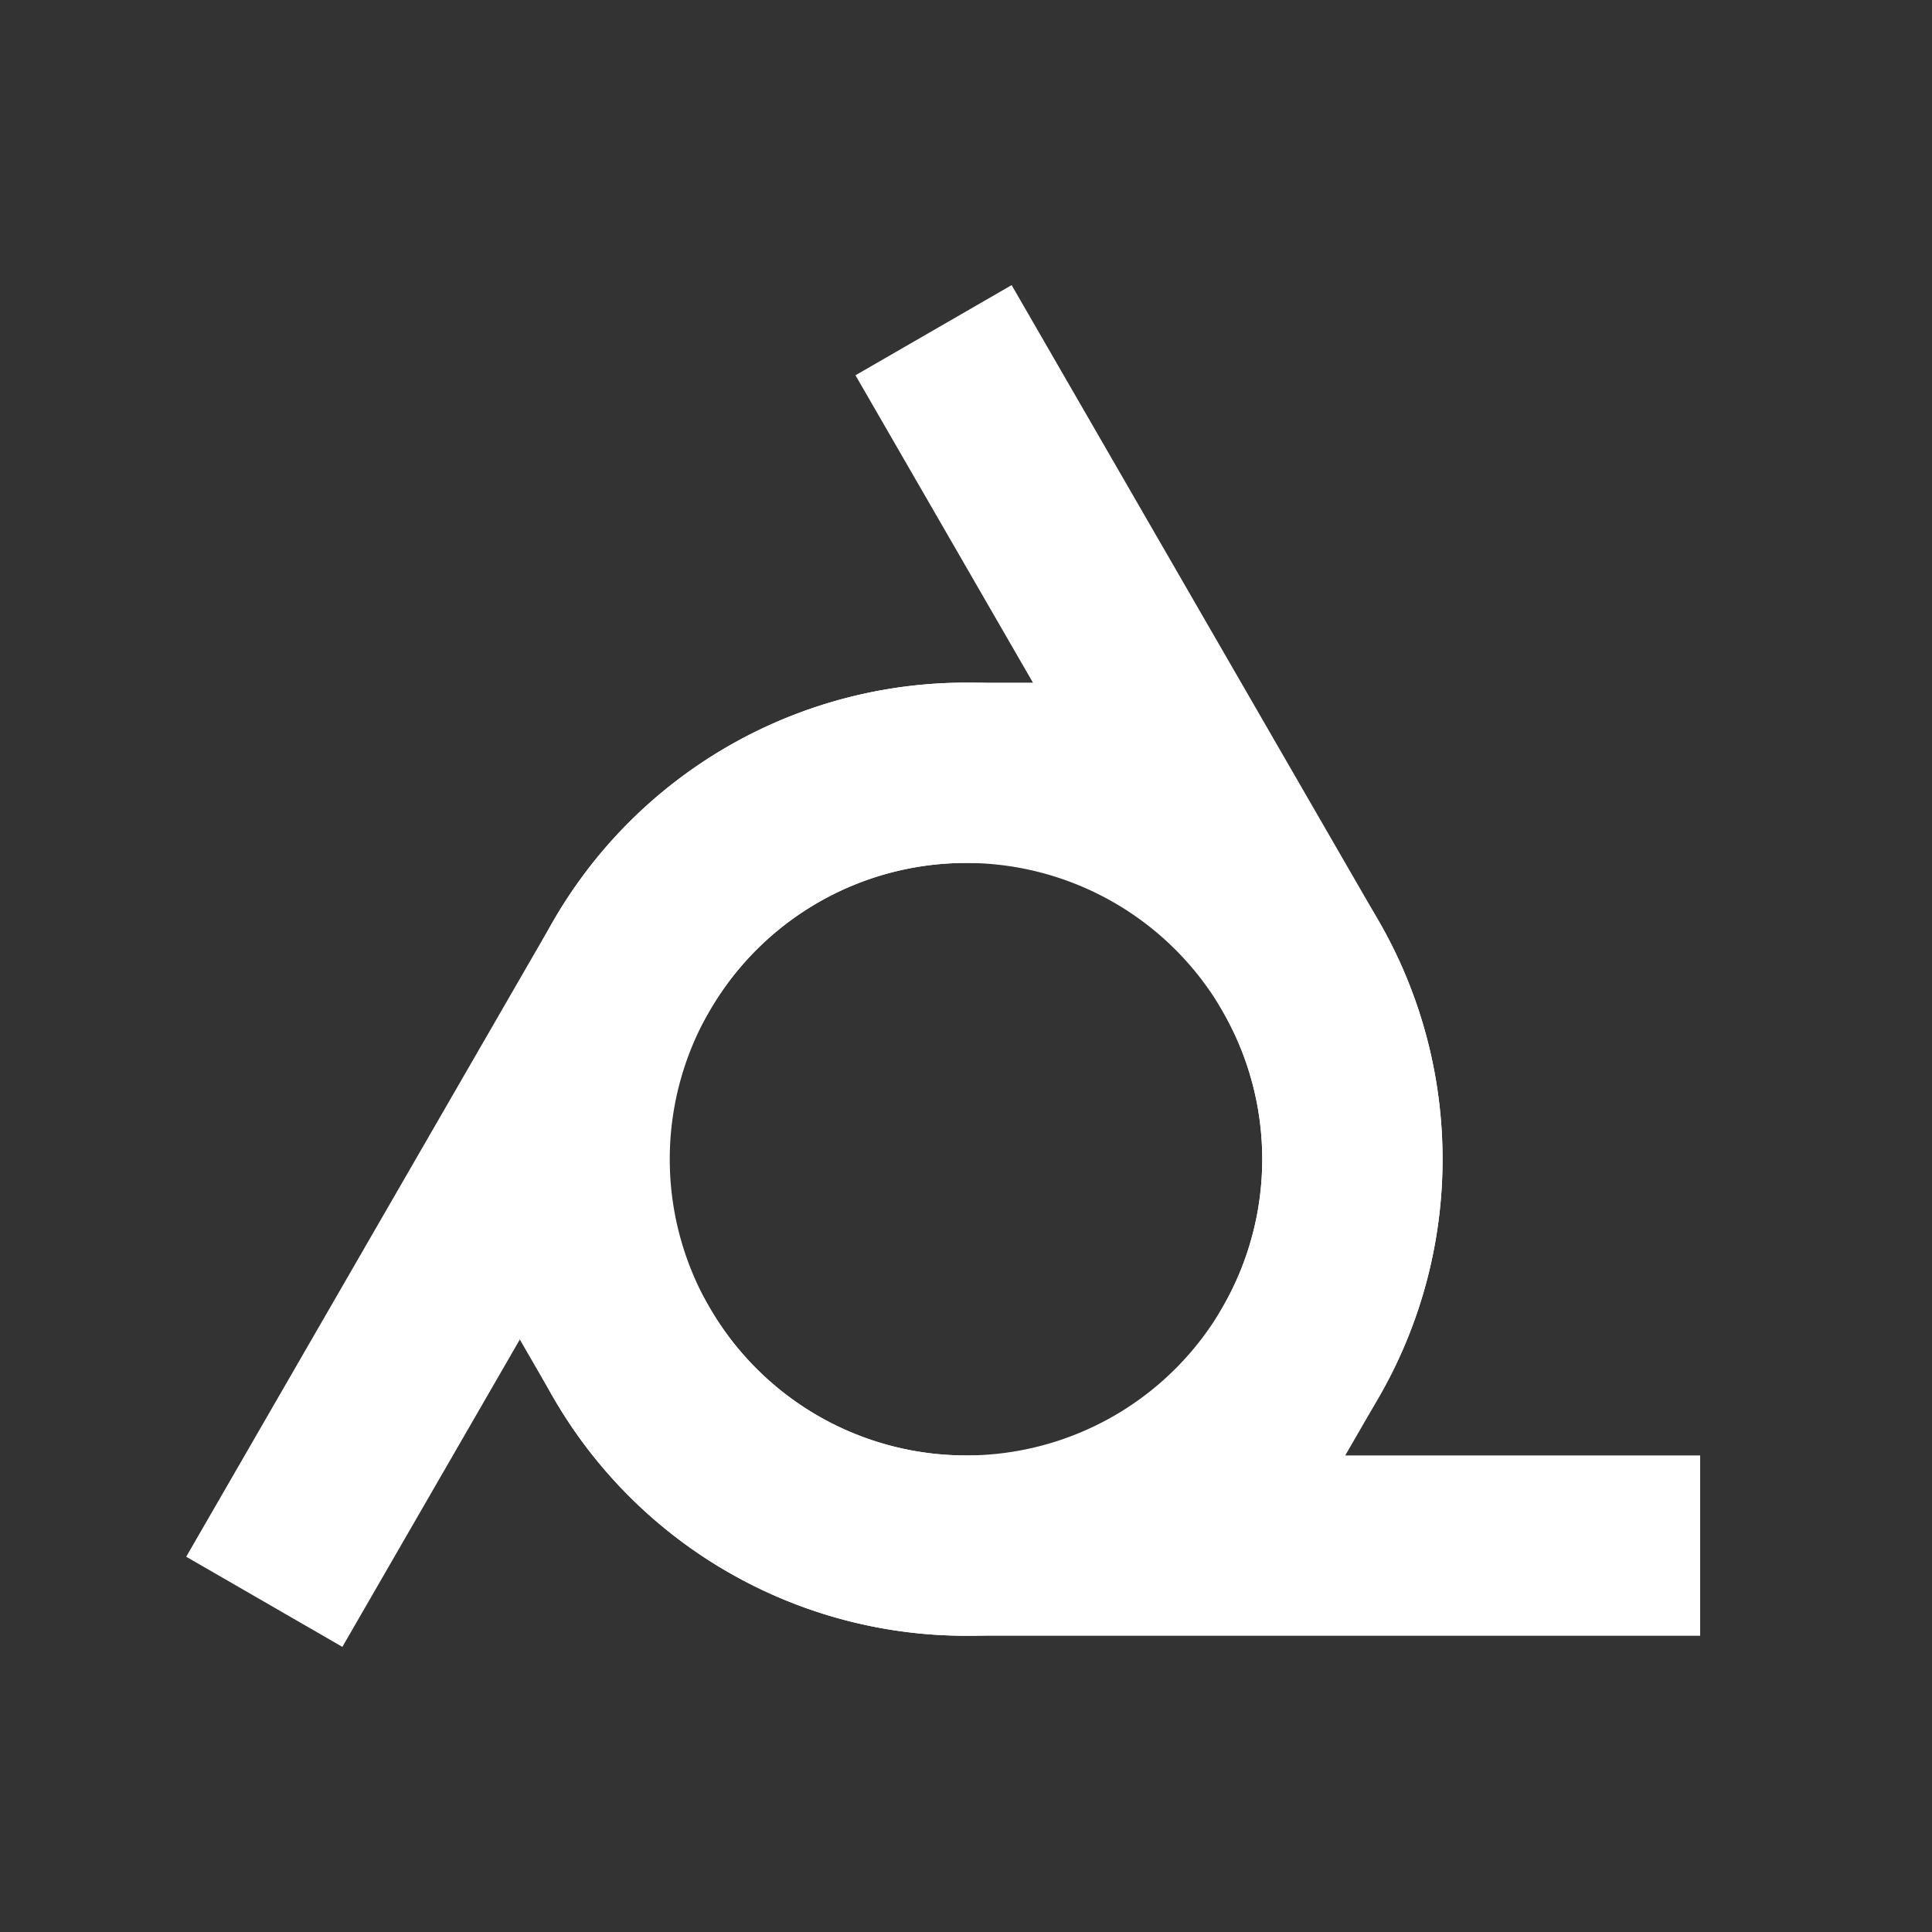 <?xml version="1.0" encoding="UTF-8"?>
<svg xmlns="http://www.w3.org/2000/svg" fill="none" height="300" stroke="#fff" stroke-linecap="square" stroke-width="28" width="300">
  <rect width="100%" height="100%" fill="#333333" stroke="none"/>
  <path d="M201.962 210a60 60 0 10-103.924-60l-50 86.603"></path>
  <path d="M98.038 210a60 60 0 10103.924-60l-50-86.603"></path>
  <path d="M150 120a60 60 0 100 120h100"></path>
</svg>

